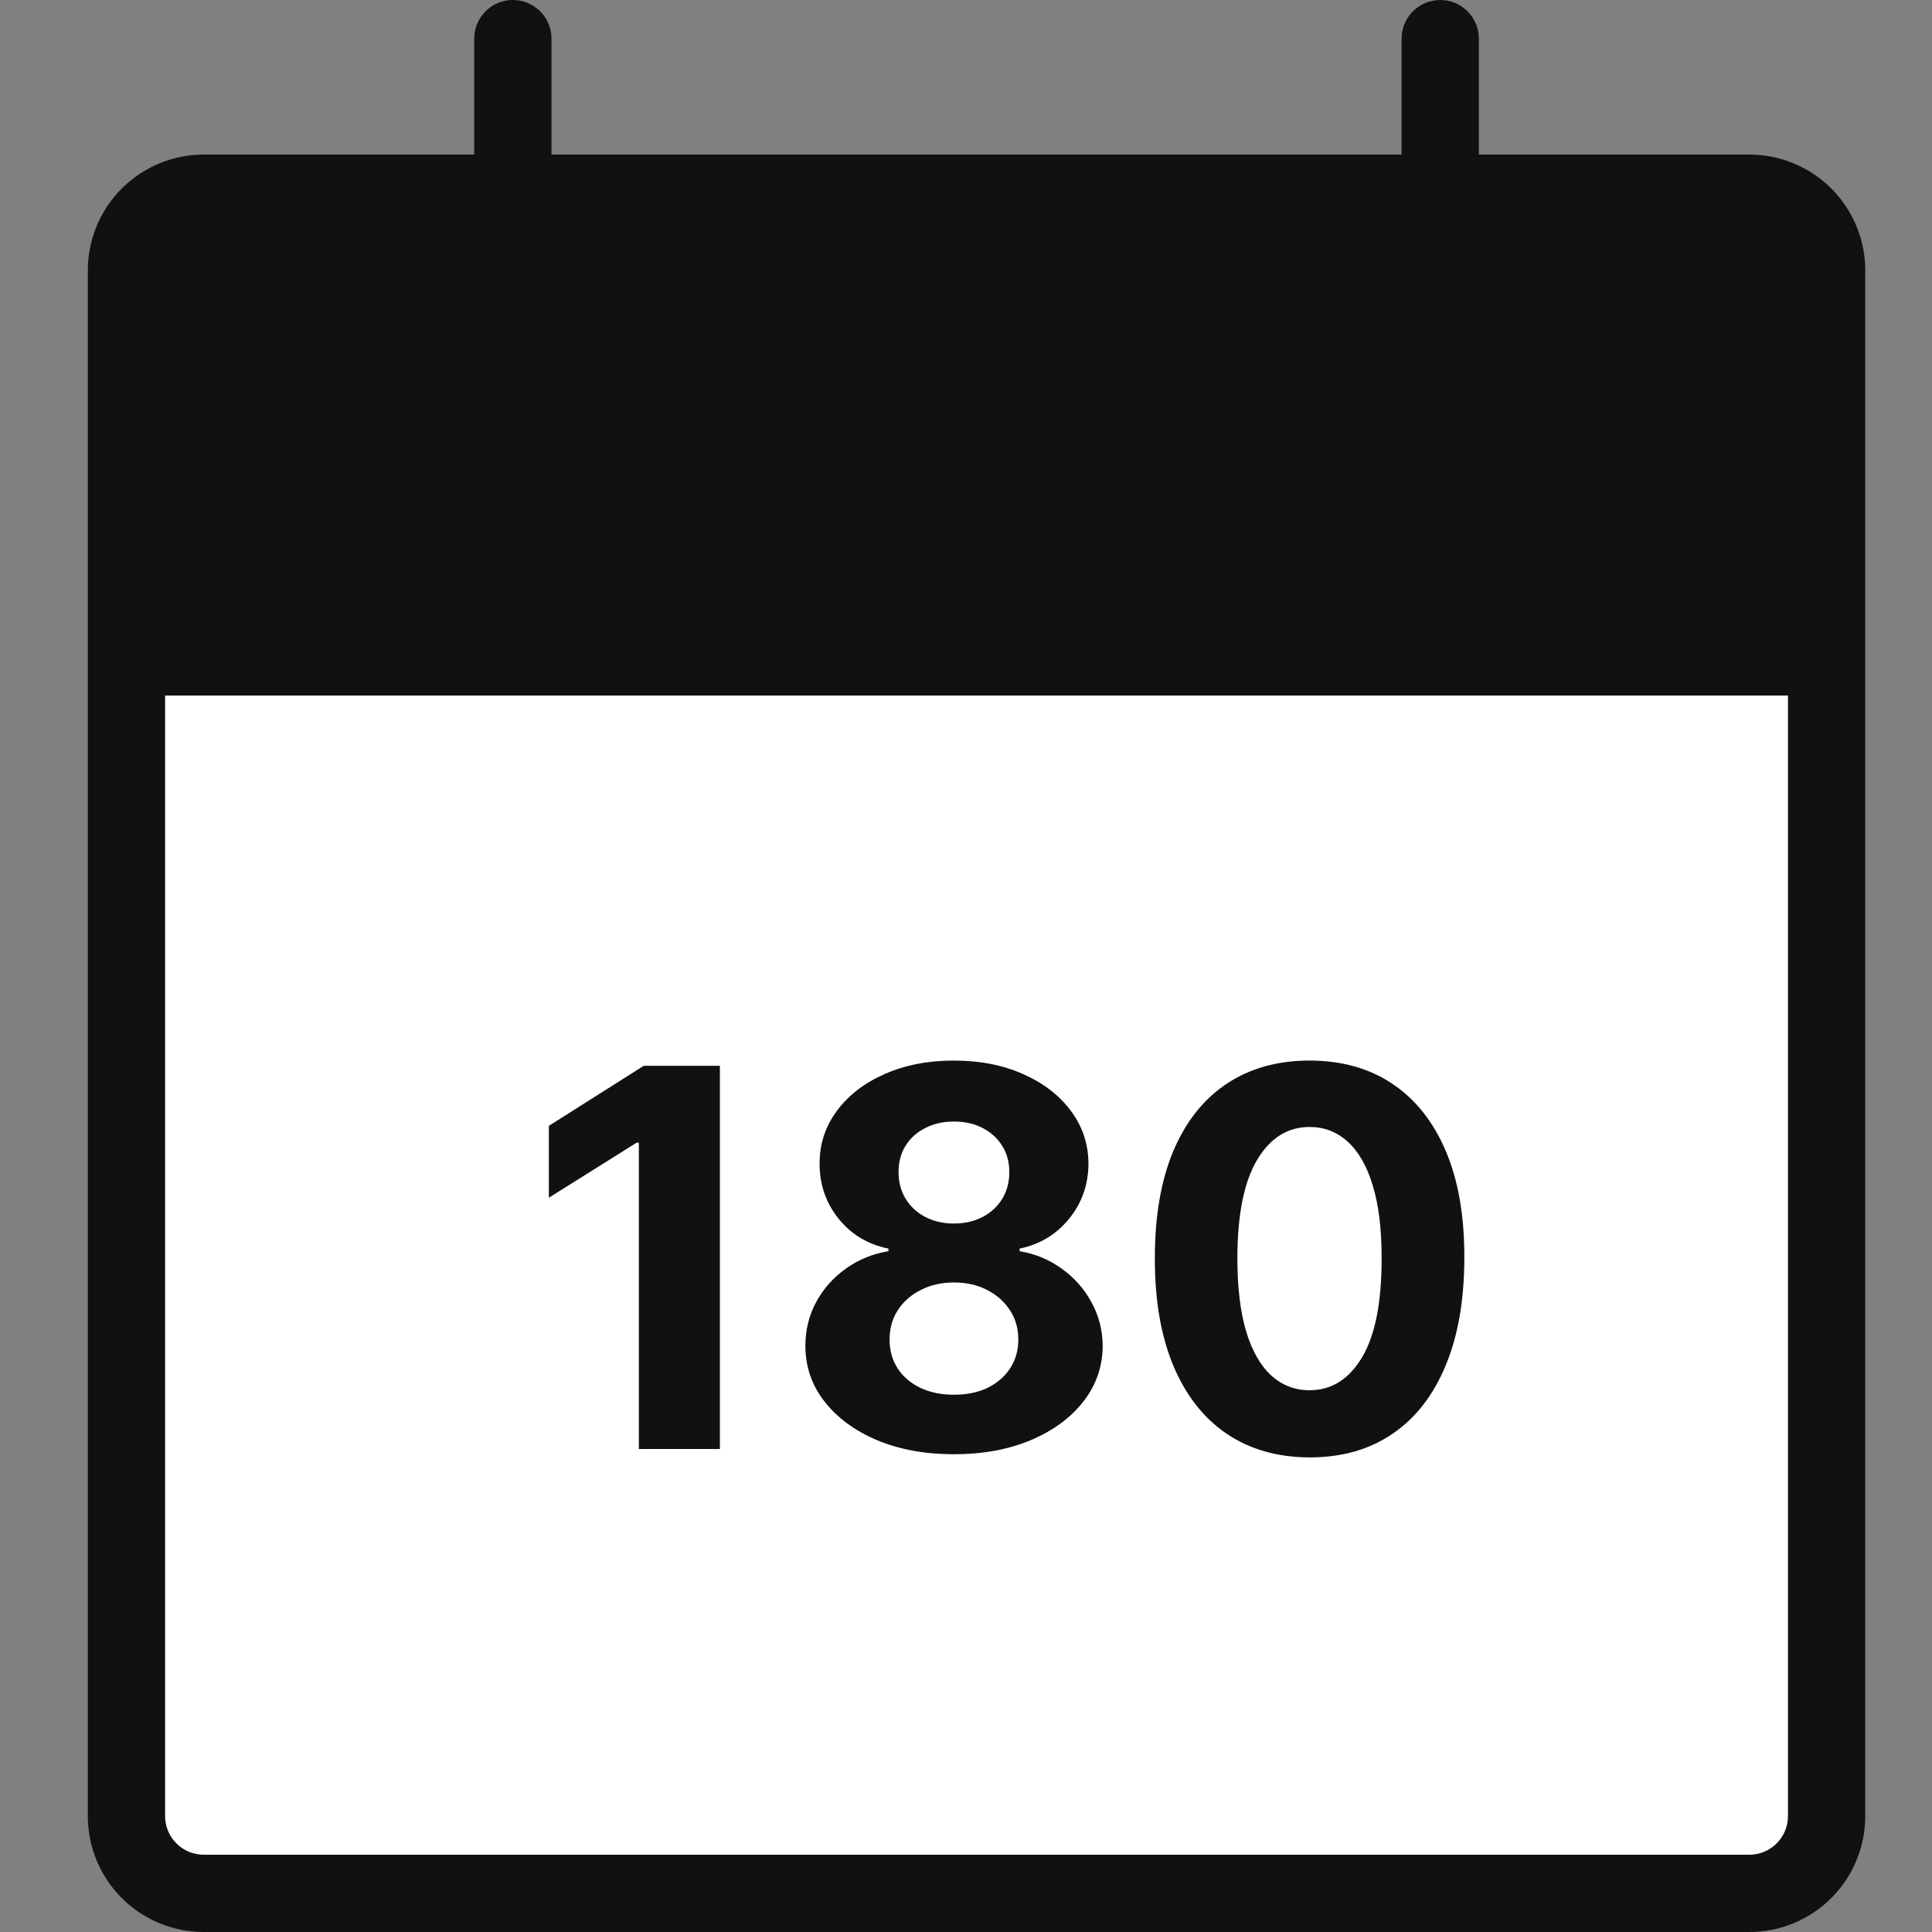 <svg xmlns="http://www.w3.org/2000/svg" fill="none" viewBox="0 0 88 88" height="88" width="88">
<rect x="0" y="0" width="88" height="88" fill="#808080" stroke="none"/>
<rect fill="white" height="55" width="77" y="30" x="6"></rect>
<path fill="#111111" d="M59.65 66.383C58.184 66.378 56.923 66.017 55.866 65.301C54.815 64.585 54.005 63.548 53.437 62.19C52.874 60.832 52.596 59.199 52.602 57.29C52.602 55.386 52.883 53.764 53.445 52.423C54.014 51.082 54.823 50.062 55.874 49.364C56.931 48.659 58.19 48.307 59.65 48.307C61.11 48.307 62.366 48.659 63.417 49.364C64.474 50.068 65.286 51.091 65.855 52.432C66.423 53.767 66.704 55.386 66.698 57.29C66.698 59.204 66.414 60.841 65.846 62.199C65.284 63.557 64.477 64.594 63.425 65.309C62.374 66.025 61.116 66.383 59.65 66.383ZM59.65 63.324C60.65 63.324 61.448 62.821 62.045 61.815C62.641 60.809 62.937 59.301 62.931 57.29C62.931 55.966 62.795 54.864 62.522 53.983C62.255 53.102 61.874 52.44 61.38 51.997C60.891 51.554 60.315 51.332 59.65 51.332C58.656 51.332 57.86 51.829 57.264 52.824C56.667 53.818 56.366 55.307 56.36 57.29C56.36 58.63 56.494 59.75 56.761 60.648C57.033 61.54 57.417 62.21 57.911 62.659C58.406 63.102 58.985 63.324 59.65 63.324Z"></path>
<path fill="#111111" d="M43.451 66.239C42.138 66.239 40.971 66.025 39.948 65.599C38.931 65.167 38.133 64.579 37.553 63.835C36.973 63.091 36.684 62.247 36.684 61.304C36.684 60.577 36.848 59.909 37.178 59.301C37.513 58.687 37.968 58.179 38.541 57.775C39.115 57.366 39.758 57.105 40.468 56.991V56.872C39.536 56.684 38.78 56.233 38.201 55.517C37.621 54.795 37.331 53.957 37.331 53.003C37.331 52.099 37.596 51.295 38.124 50.591C38.652 49.88 39.377 49.324 40.297 48.92C41.223 48.511 42.275 48.307 43.451 48.307C44.627 48.307 45.675 48.511 46.596 48.92C47.522 49.329 48.249 49.889 48.777 50.599C49.306 51.304 49.573 52.105 49.578 53.003C49.573 53.963 49.277 54.801 48.692 55.517C48.107 56.233 47.357 56.684 46.442 56.872V56.991C47.141 57.105 47.775 57.366 48.343 57.775C48.916 58.179 49.371 58.687 49.706 59.301C50.047 59.909 50.221 60.577 50.226 61.304C50.221 62.247 49.928 63.091 49.348 63.835C48.769 64.579 47.968 65.167 46.945 65.599C45.928 66.025 44.763 66.239 43.451 66.239ZM43.451 63.528C44.036 63.528 44.547 63.423 44.985 63.213C45.422 62.997 45.763 62.702 46.008 62.327C46.258 61.946 46.383 61.508 46.383 61.014C46.383 60.508 46.255 60.062 45.999 59.676C45.743 59.284 45.397 58.977 44.959 58.755C44.522 58.528 44.019 58.415 43.451 58.415C42.888 58.415 42.385 58.528 41.942 58.755C41.499 58.977 41.15 59.284 40.894 59.676C40.644 60.062 40.519 60.508 40.519 61.014C40.519 61.508 40.641 61.946 40.885 62.327C41.13 62.702 41.473 62.997 41.916 63.213C42.36 63.423 42.871 63.528 43.451 63.528ZM43.451 55.73C43.939 55.73 44.374 55.63 44.755 55.432C45.135 55.233 45.434 54.957 45.65 54.605C45.865 54.253 45.973 53.846 45.973 53.386C45.973 52.932 45.865 52.534 45.65 52.193C45.434 51.846 45.138 51.577 44.763 51.383C44.388 51.184 43.951 51.085 43.451 51.085C42.956 51.085 42.519 51.184 42.138 51.383C41.758 51.577 41.459 51.846 41.243 52.193C41.033 52.534 40.928 52.932 40.928 53.386C40.928 53.846 41.036 54.253 41.252 54.605C41.468 54.957 41.766 55.233 42.147 55.432C42.527 55.63 42.962 55.73 43.451 55.73Z"></path>
<path fill="#111111" d="M32.79 48.545V66H29.099V52.048H28.997L25 54.554V51.281L29.321 48.545H32.79Z"></path>
<rect fill="#111111" transform="matrix(1 0 0 -1 6 30)" height="20" width="77"></rect>
<path fill="#111111" d="M79.68 7.04H67.36V1.76C67.36 1.293 67.175 0.846 66.844 0.515C66.514 0.185 66.067 0 65.6 0C65.133 0 64.686 0.185 64.356 0.515C64.025 0.846 63.84 1.293 63.84 1.76V7.04H25.12V1.76C25.12 1.293 24.935 0.846 24.605 0.515C24.274 0.185 23.827 0 23.36 0C22.893 0 22.446 0.185 22.116 0.515C21.785 0.846 21.6 1.293 21.6 1.76V7.04H9.28C7.88 7.04 6.537 7.596 5.546 8.586C4.556 9.577 4 10.92 4 12.32V82.72C4 84.12 4.556 85.463 5.546 86.454C6.537 87.444 7.88 88 9.28 88H79.68C81.08 88 82.423 87.444 83.413 86.454C84.404 85.463 84.96 84.12 84.96 82.72V12.32C84.96 10.92 84.404 9.577 83.413 8.586C82.423 7.596 81.08 7.04 79.68 7.04ZM9.28 10.56H21.6V15.84C21.6 16.307 21.785 16.754 22.116 17.084C22.446 17.415 22.893 17.6 23.36 17.6C23.827 17.6 24.274 17.415 24.605 17.084C24.935 16.754 25.12 16.307 25.12 15.84V10.56H63.84V15.84C63.84 16.307 64.025 16.754 64.356 17.084C64.686 17.415 65.133 17.6 65.6 17.6C66.067 17.6 66.514 17.415 66.844 17.084C67.175 16.754 67.36 16.307 67.36 15.84V10.56H79.68C80.147 10.56 80.594 10.745 80.924 11.075C81.255 11.406 81.44 11.853 81.44 12.32V28.16H7.52V12.32C7.52 11.853 7.705 11.406 8.035 11.075C8.366 10.745 8.813 10.56 9.28 10.56ZM79.68 84.48H9.28C8.813 84.48 8.366 84.295 8.035 83.965C7.705 83.634 7.52 83.187 7.52 82.72V31.68H81.44V82.72C81.44 83.187 81.255 83.634 80.924 83.965C80.594 84.295 80.147 84.48 79.68 84.48Z"></path>
</svg>
